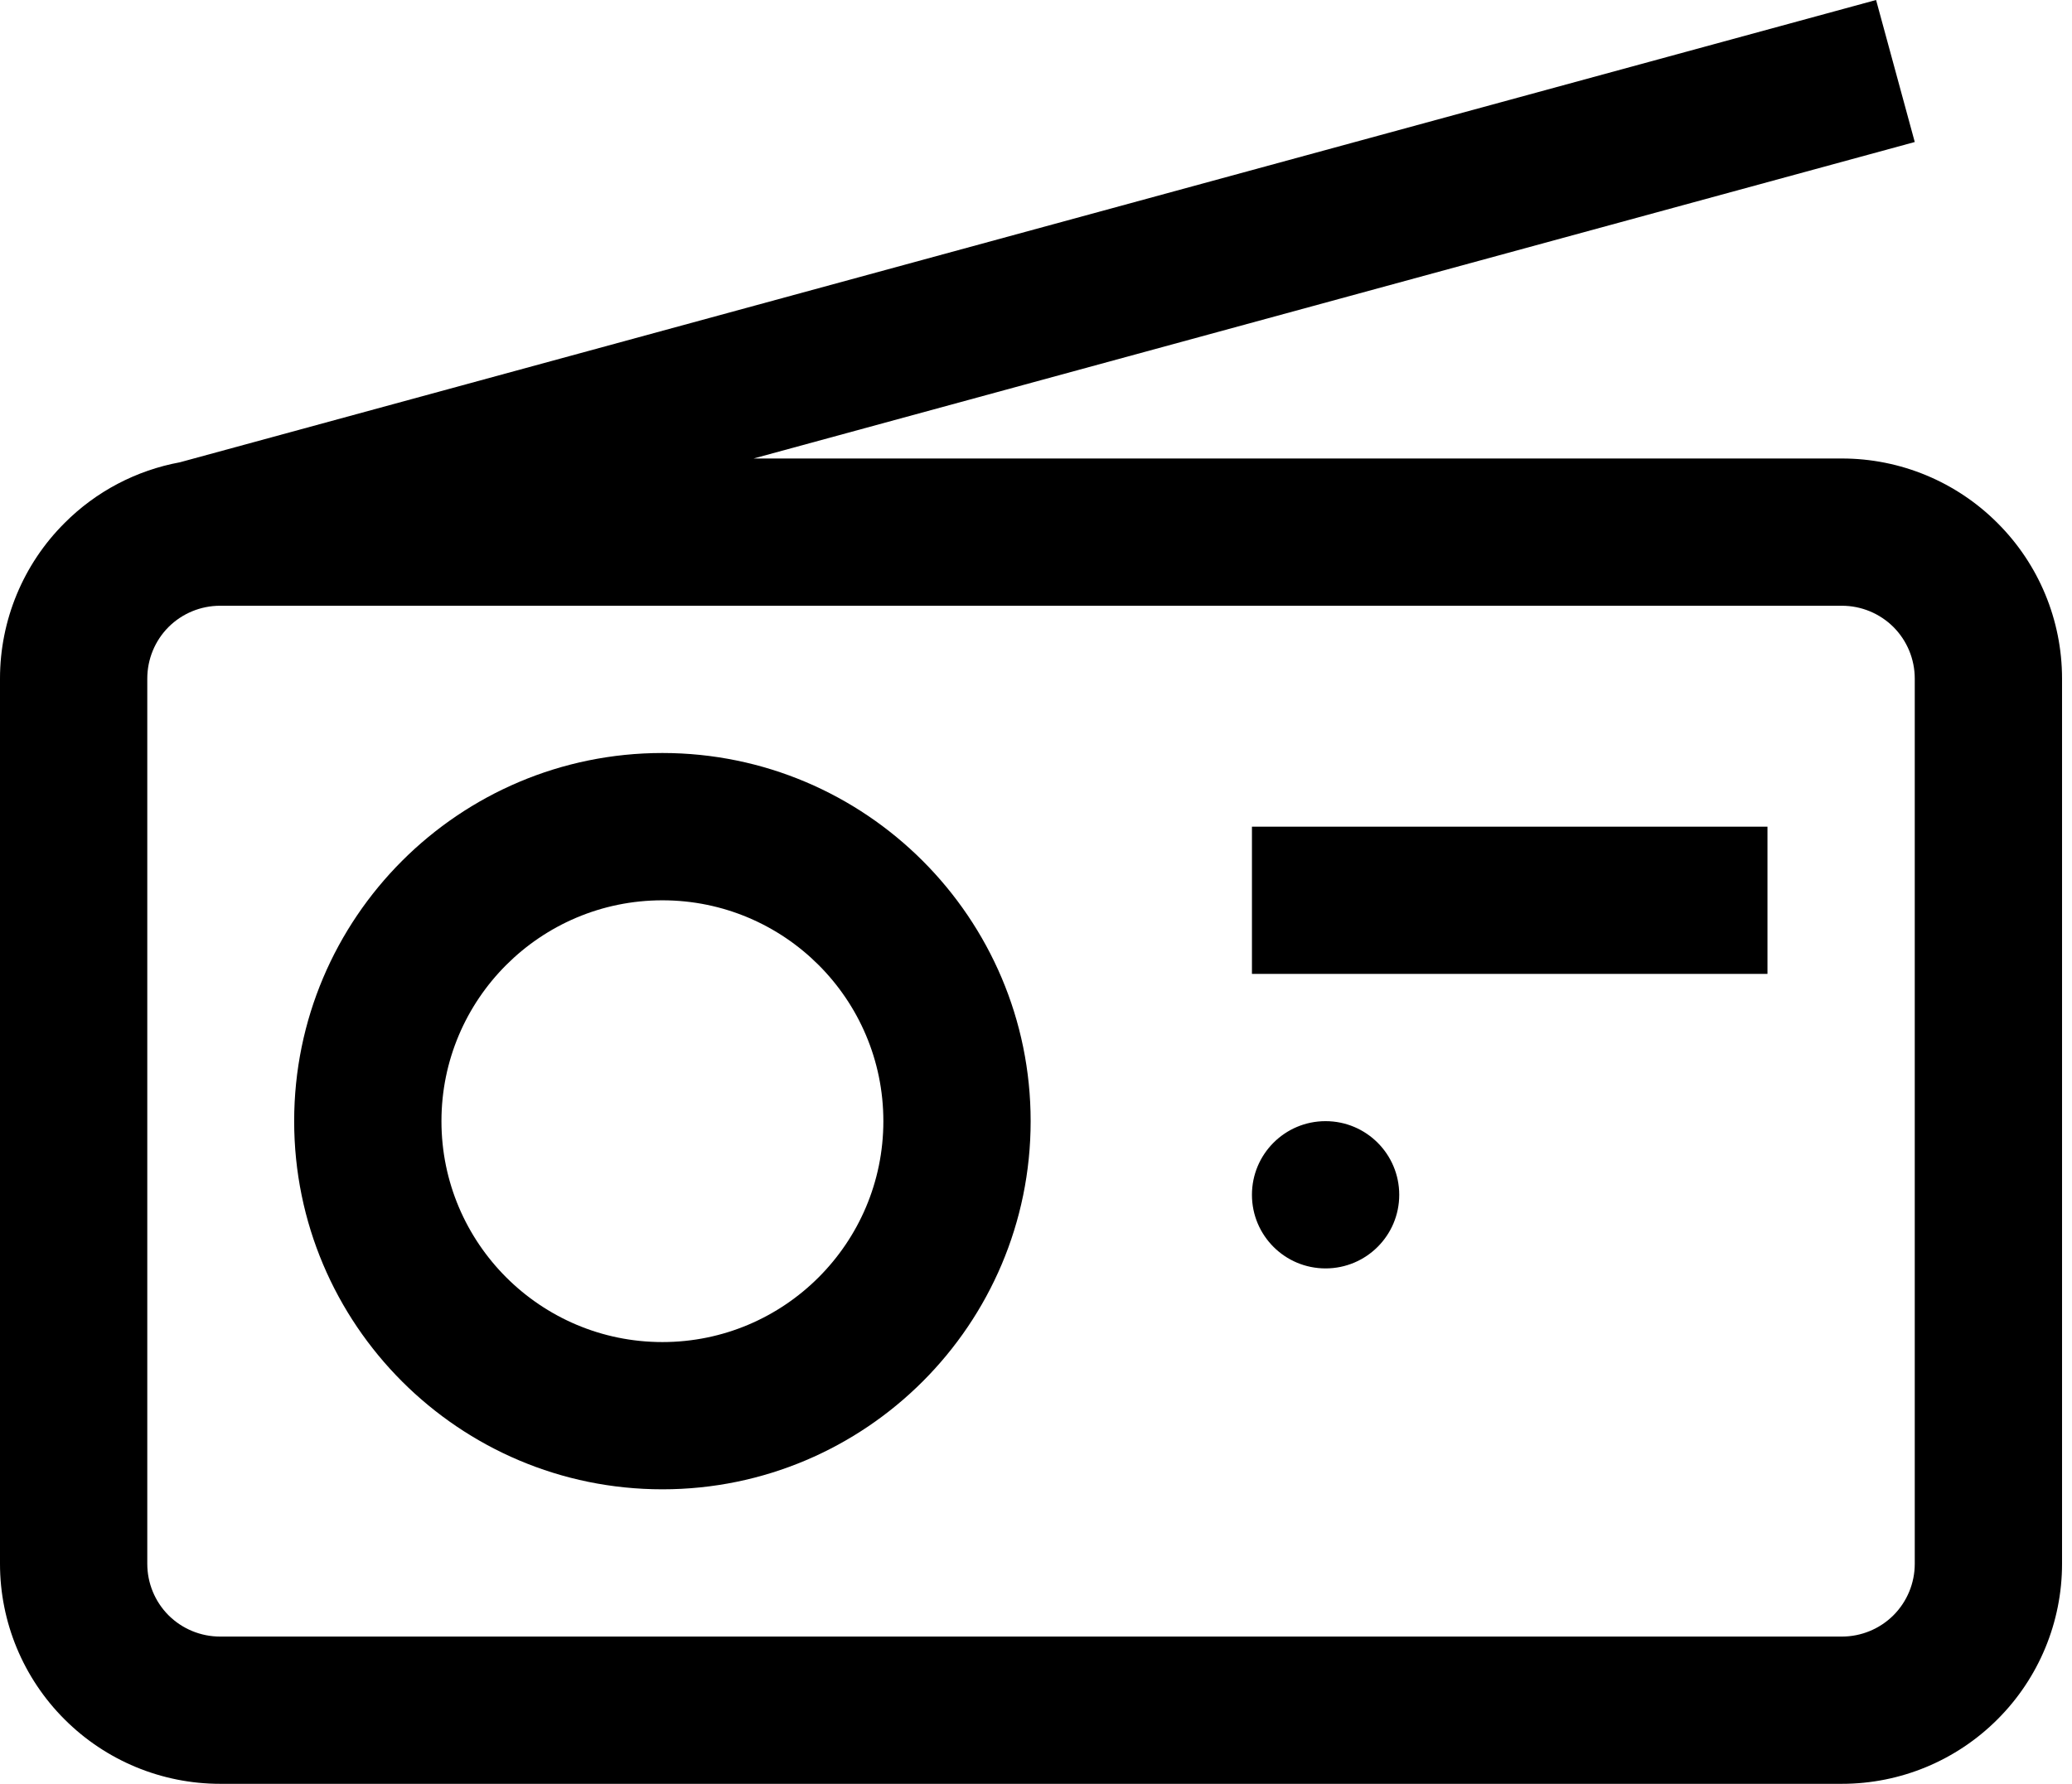 <svg width="36" height="31" viewBox="0 0 36 31" fill="none" xmlns="http://www.w3.org/2000/svg">
<path fill-rule="evenodd" clip-rule="evenodd" d="M13.093 7.968H32.003C33.017 7.968 33.989 8.371 34.706 9.09C35.424 9.806 35.827 10.778 35.827 11.793V27.176C35.827 28.19 35.424 29.162 34.706 29.879C33.989 30.597 33.017 31 32.003 31H3.824C2.81 31 1.838 30.597 1.121 29.879C0.403 29.162 0 28.19 0 27.176V11.793C0 10.778 0.403 9.806 1.121 9.09C1.67 8.538 2.372 8.173 3.125 8.034L32.596 0L33.268 2.468L13.093 7.968ZM2.559 11.793V27.176C2.559 27.512 2.691 27.833 2.928 28.071C3.166 28.308 3.488 28.441 3.824 28.441H32.002C32.338 28.441 32.66 28.308 32.898 28.071C33.135 27.833 33.268 27.512 33.268 27.176V11.793C33.268 11.457 33.135 11.135 32.898 10.897C32.66 10.66 32.338 10.527 32.002 10.527H3.824C3.488 10.527 3.166 10.66 2.928 10.897C2.691 11.135 2.559 11.457 2.559 11.793ZM23.031 19.484C23.738 19.484 24.311 20.057 24.311 20.764C24.311 21.471 23.738 22.043 23.031 22.043C22.324 22.043 21.752 21.471 21.752 20.764C21.752 20.057 22.324 19.484 23.031 19.484ZM11.509 13.086C15.039 13.086 17.907 15.953 17.907 19.484C17.907 23.016 15.039 25.882 11.509 25.882C7.977 25.882 5.111 23.016 5.111 19.484C5.111 15.953 7.977 13.086 11.509 13.086ZM11.509 15.646C9.39 15.646 7.67 17.365 7.67 19.484C7.67 21.603 9.39 23.323 11.509 23.323C13.628 23.323 15.348 21.603 15.348 19.484C15.348 17.365 13.628 15.646 11.509 15.646ZM21.752 16.925V14.366H30.709V16.925H21.752Z" fill="black"/>
</svg>
